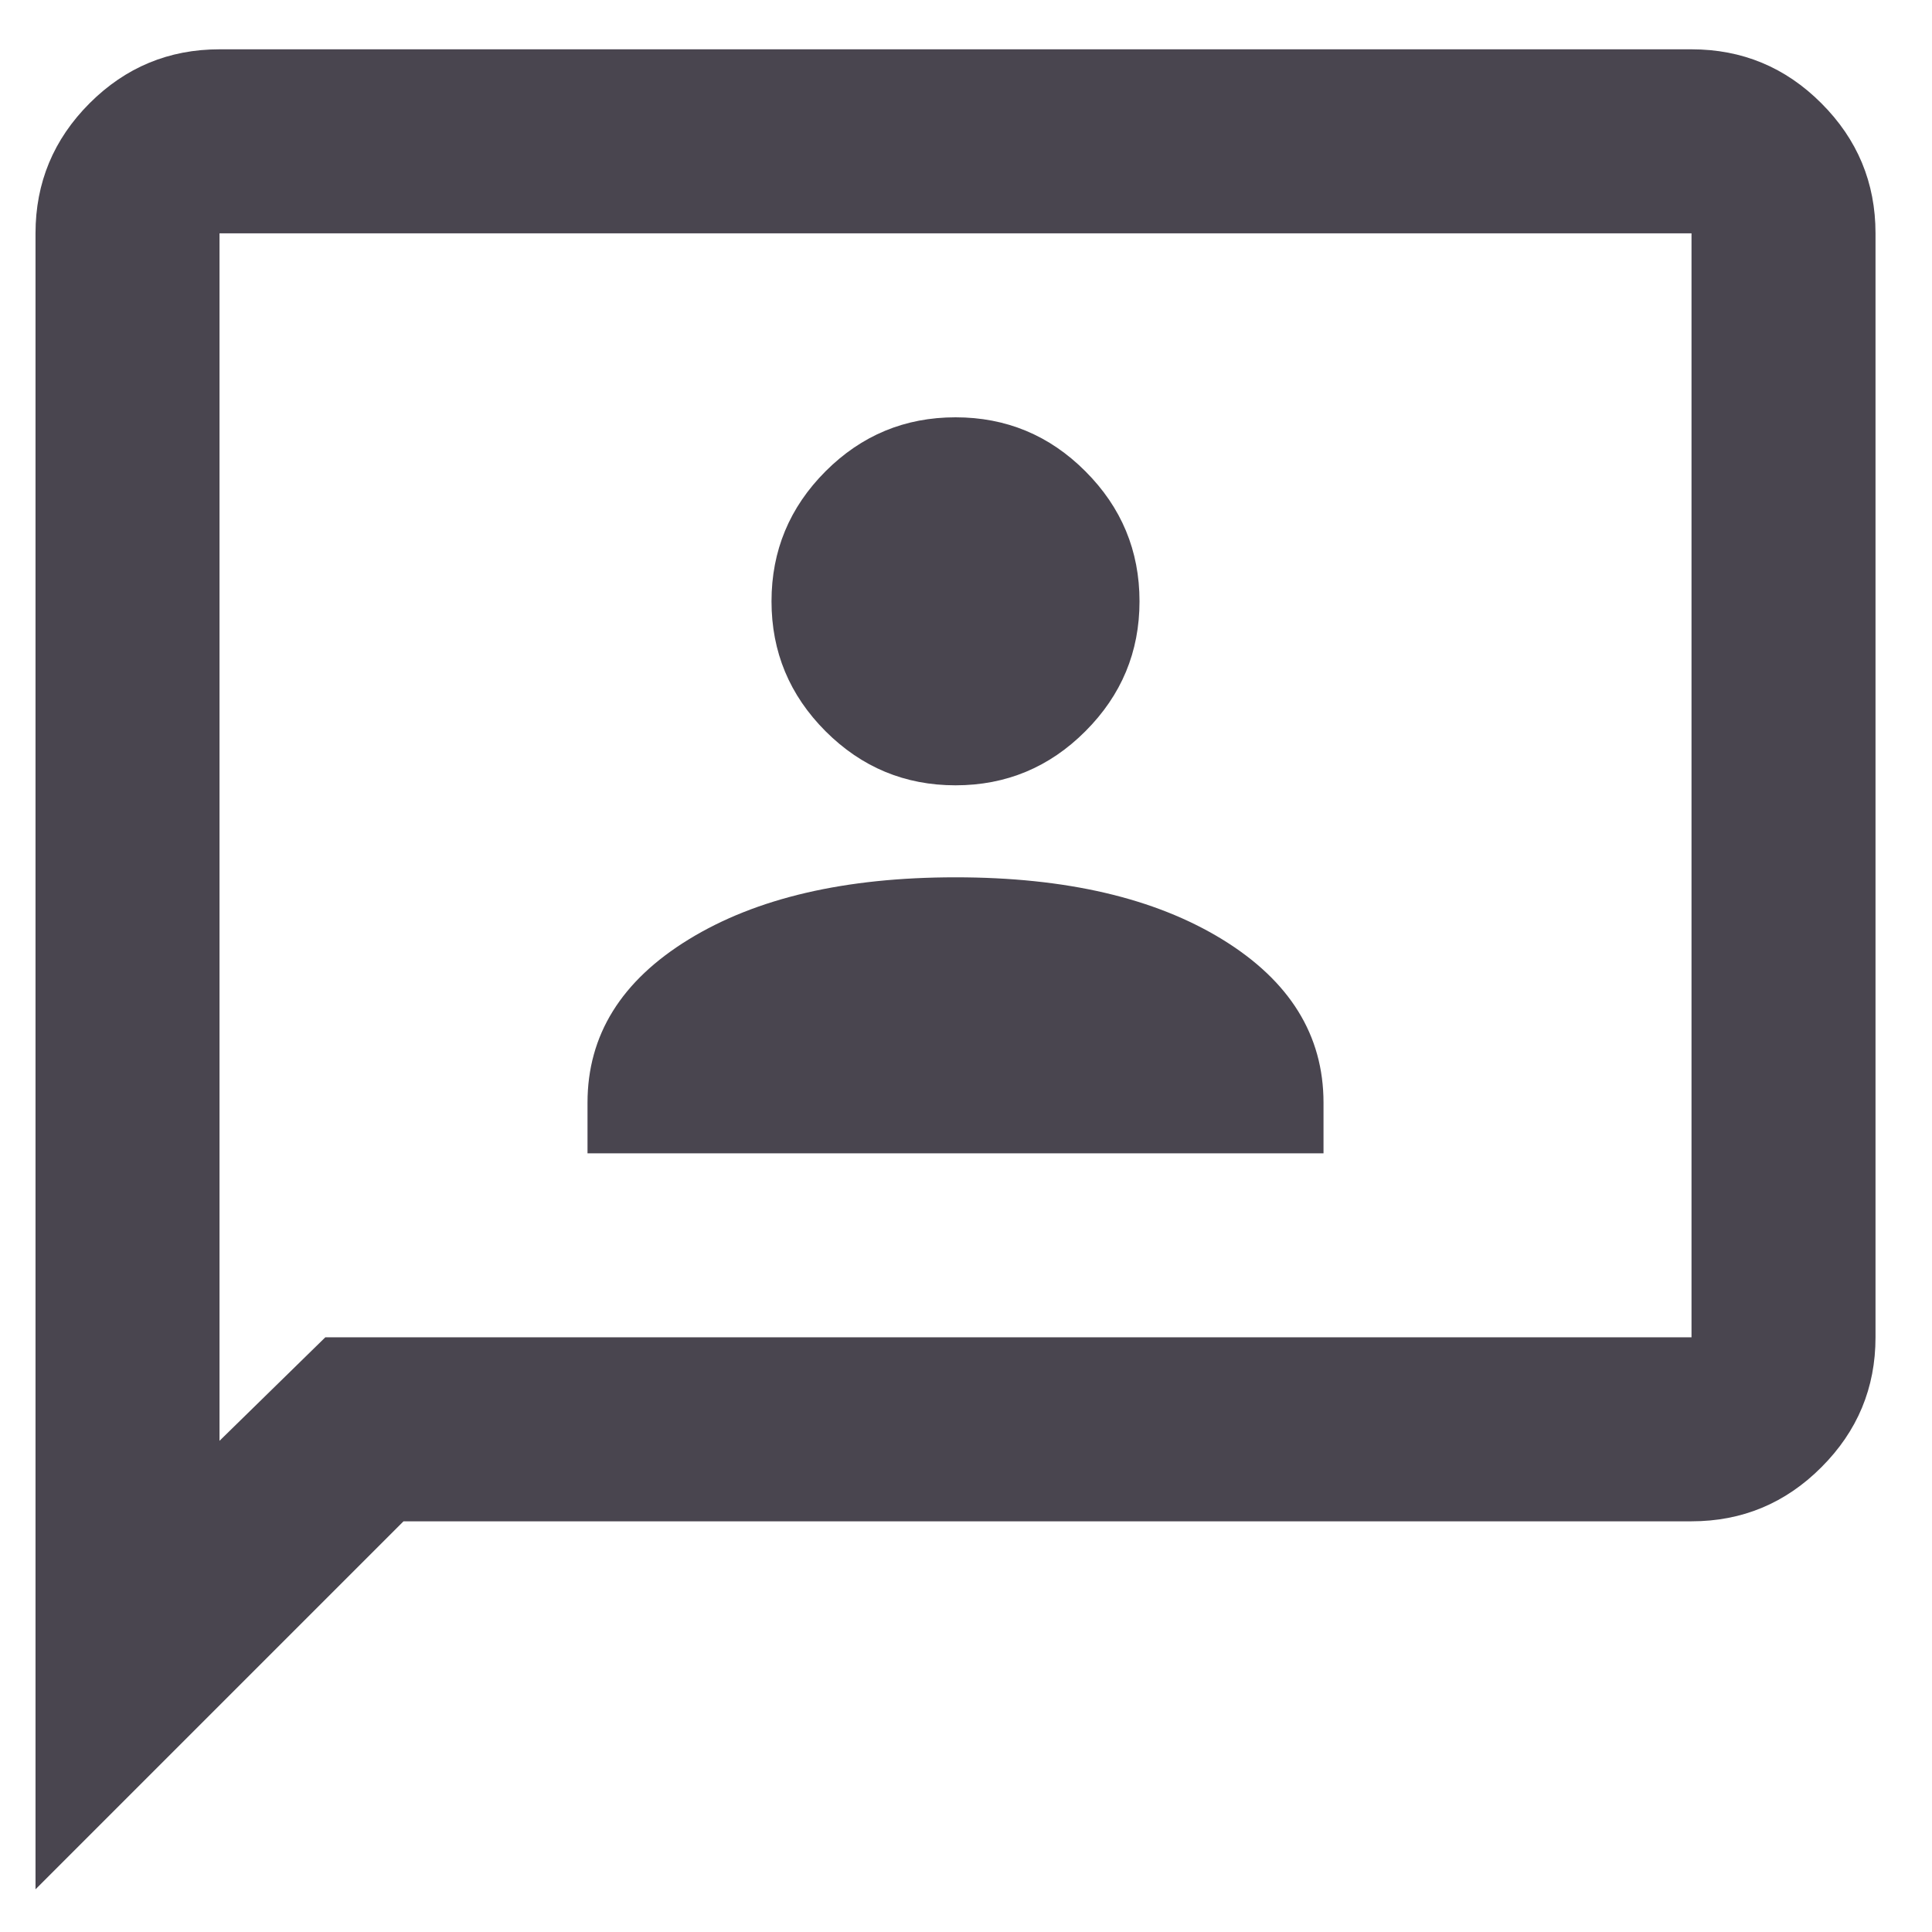 <svg width="21" height="21" viewBox="0 0 21 21" fill="none" xmlns="http://www.w3.org/2000/svg">
<path d="M6.386 12.536H14.386V11.986C14.386 11.252 14.019 10.661 13.286 10.211C12.552 9.761 11.586 9.536 10.386 9.536C9.186 9.536 8.219 9.761 7.486 10.211C6.752 10.661 6.386 11.252 6.386 11.986V12.536ZM10.386 8.536C10.936 8.536 11.407 8.34 11.798 7.948C12.19 7.556 12.386 7.086 12.386 6.536C12.386 5.986 12.19 5.515 11.798 5.123C11.407 4.731 10.936 4.536 10.386 4.536C9.836 4.536 9.365 4.731 8.973 5.123C8.582 5.515 8.386 5.986 8.386 6.536C8.386 7.086 8.582 7.556 8.973 7.948C9.365 8.34 9.836 8.536 10.386 8.536ZM0.386 20.536V2.536C0.386 1.986 0.582 1.515 0.973 1.123C1.365 0.731 1.836 0.536 2.386 0.536H18.386C18.936 0.536 19.407 0.731 19.798 1.123C20.19 1.515 20.386 1.986 20.386 2.536V14.536C20.386 15.086 20.19 15.556 19.798 15.948C19.407 16.34 18.936 16.536 18.386 16.536H4.386L0.386 20.536ZM3.536 14.536H18.386V2.536H2.386V15.661L3.536 14.536Z" fill="#49454F"/>
</svg>
